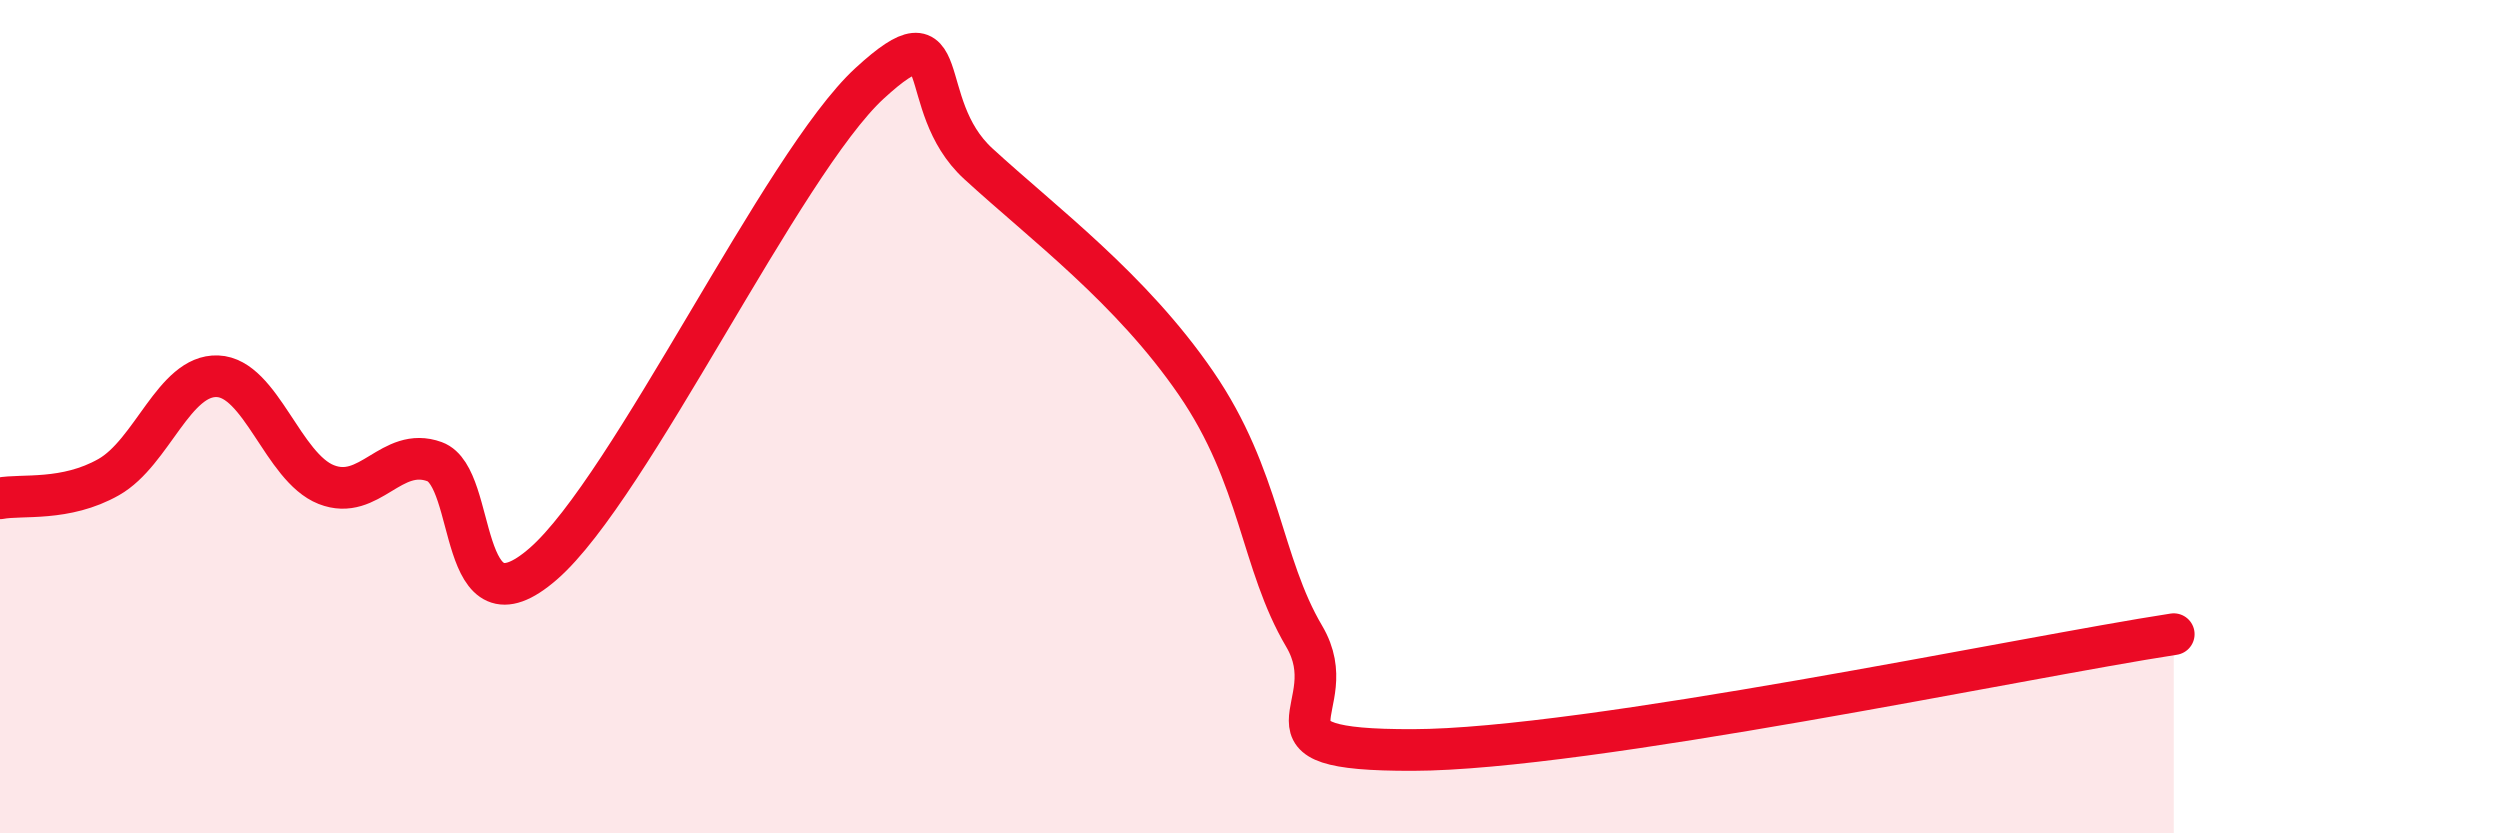 
    <svg width="60" height="20" viewBox="0 0 60 20" xmlns="http://www.w3.org/2000/svg">
      <path
        d="M 0,11.96 C 0.52,11.86 1.57,12.04 2.61,11.45 C 3.65,10.86 4.18,8.99 5.22,9.03 C 6.26,9.07 6.79,11.22 7.83,11.63 C 8.87,12.04 9.39,10.7 10.43,11.08 C 11.47,11.46 10.95,15.35 13.04,13.53 C 15.13,11.71 18.78,3.92 20.87,2 C 22.96,0.08 21.91,2.49 23.48,3.93 C 25.05,5.37 27.14,6.92 28.7,9.19 C 30.26,11.46 30.26,13.51 31.3,15.27 C 32.34,17.03 29.74,18.01 33.91,18 C 38.08,17.99 48.52,15.78 52.17,15.22L52.17 20L0 20Z"
        fill="#EB0A25"
        opacity="0.1"
        stroke-linecap="round"
        stroke-linejoin="round"
      />
      <path
        d="M 0,11.96 C 0.52,11.86 1.57,12.04 2.61,11.45 C 3.65,10.86 4.18,8.99 5.22,9.03 C 6.26,9.07 6.79,11.22 7.83,11.63 C 8.87,12.04 9.39,10.7 10.43,11.08 C 11.47,11.46 10.95,15.35 13.04,13.53 C 15.13,11.71 18.78,3.92 20.87,2 C 22.96,0.08 21.91,2.49 23.48,3.93 C 25.05,5.37 27.14,6.92 28.7,9.19 C 30.26,11.46 30.26,13.51 31.3,15.27 C 32.34,17.03 29.74,18.01 33.91,18 C 38.08,17.99 48.52,15.78 52.17,15.22"
        stroke="#EB0A25"
        stroke-width="1"
        fill="none"
        stroke-linecap="round"
        stroke-linejoin="round"
      />
    </svg>
  